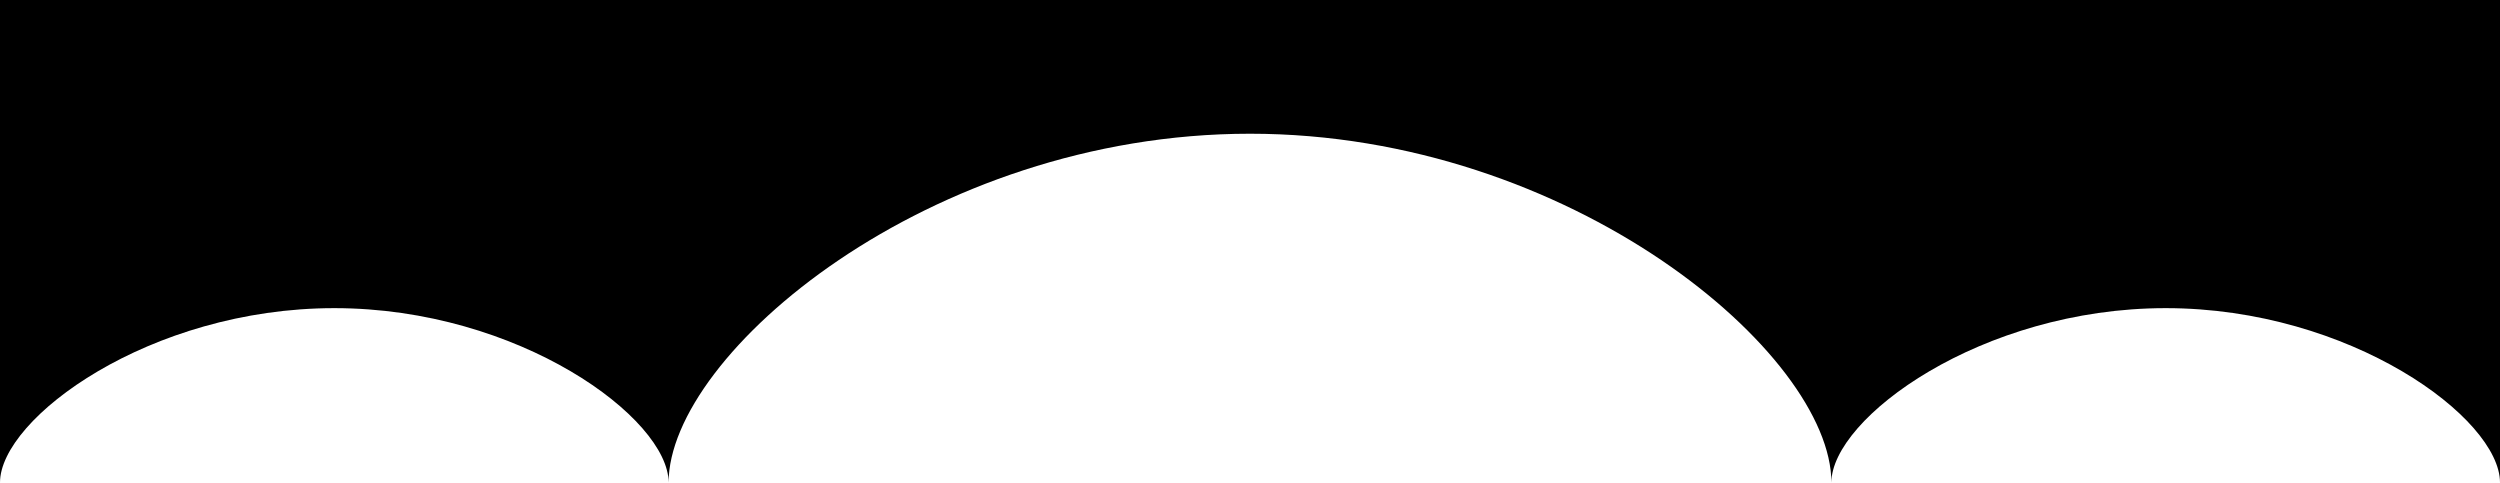 <svg width="430" height="83" viewBox="0 0 430 83" fill="none" xmlns="http://www.w3.org/2000/svg">
<path d="M115 83C115 60.909 159.771 23 215 23C270.229 23 315 60.909 315 83C315 71.954 340.744 53 372.5 53C404.256 53 430 71.954 430 83V0H0V83C0 71.954 25.744 53 57.5 53C89.256 53 115 71.954 115 83Z" fill="black"/>
</svg>
